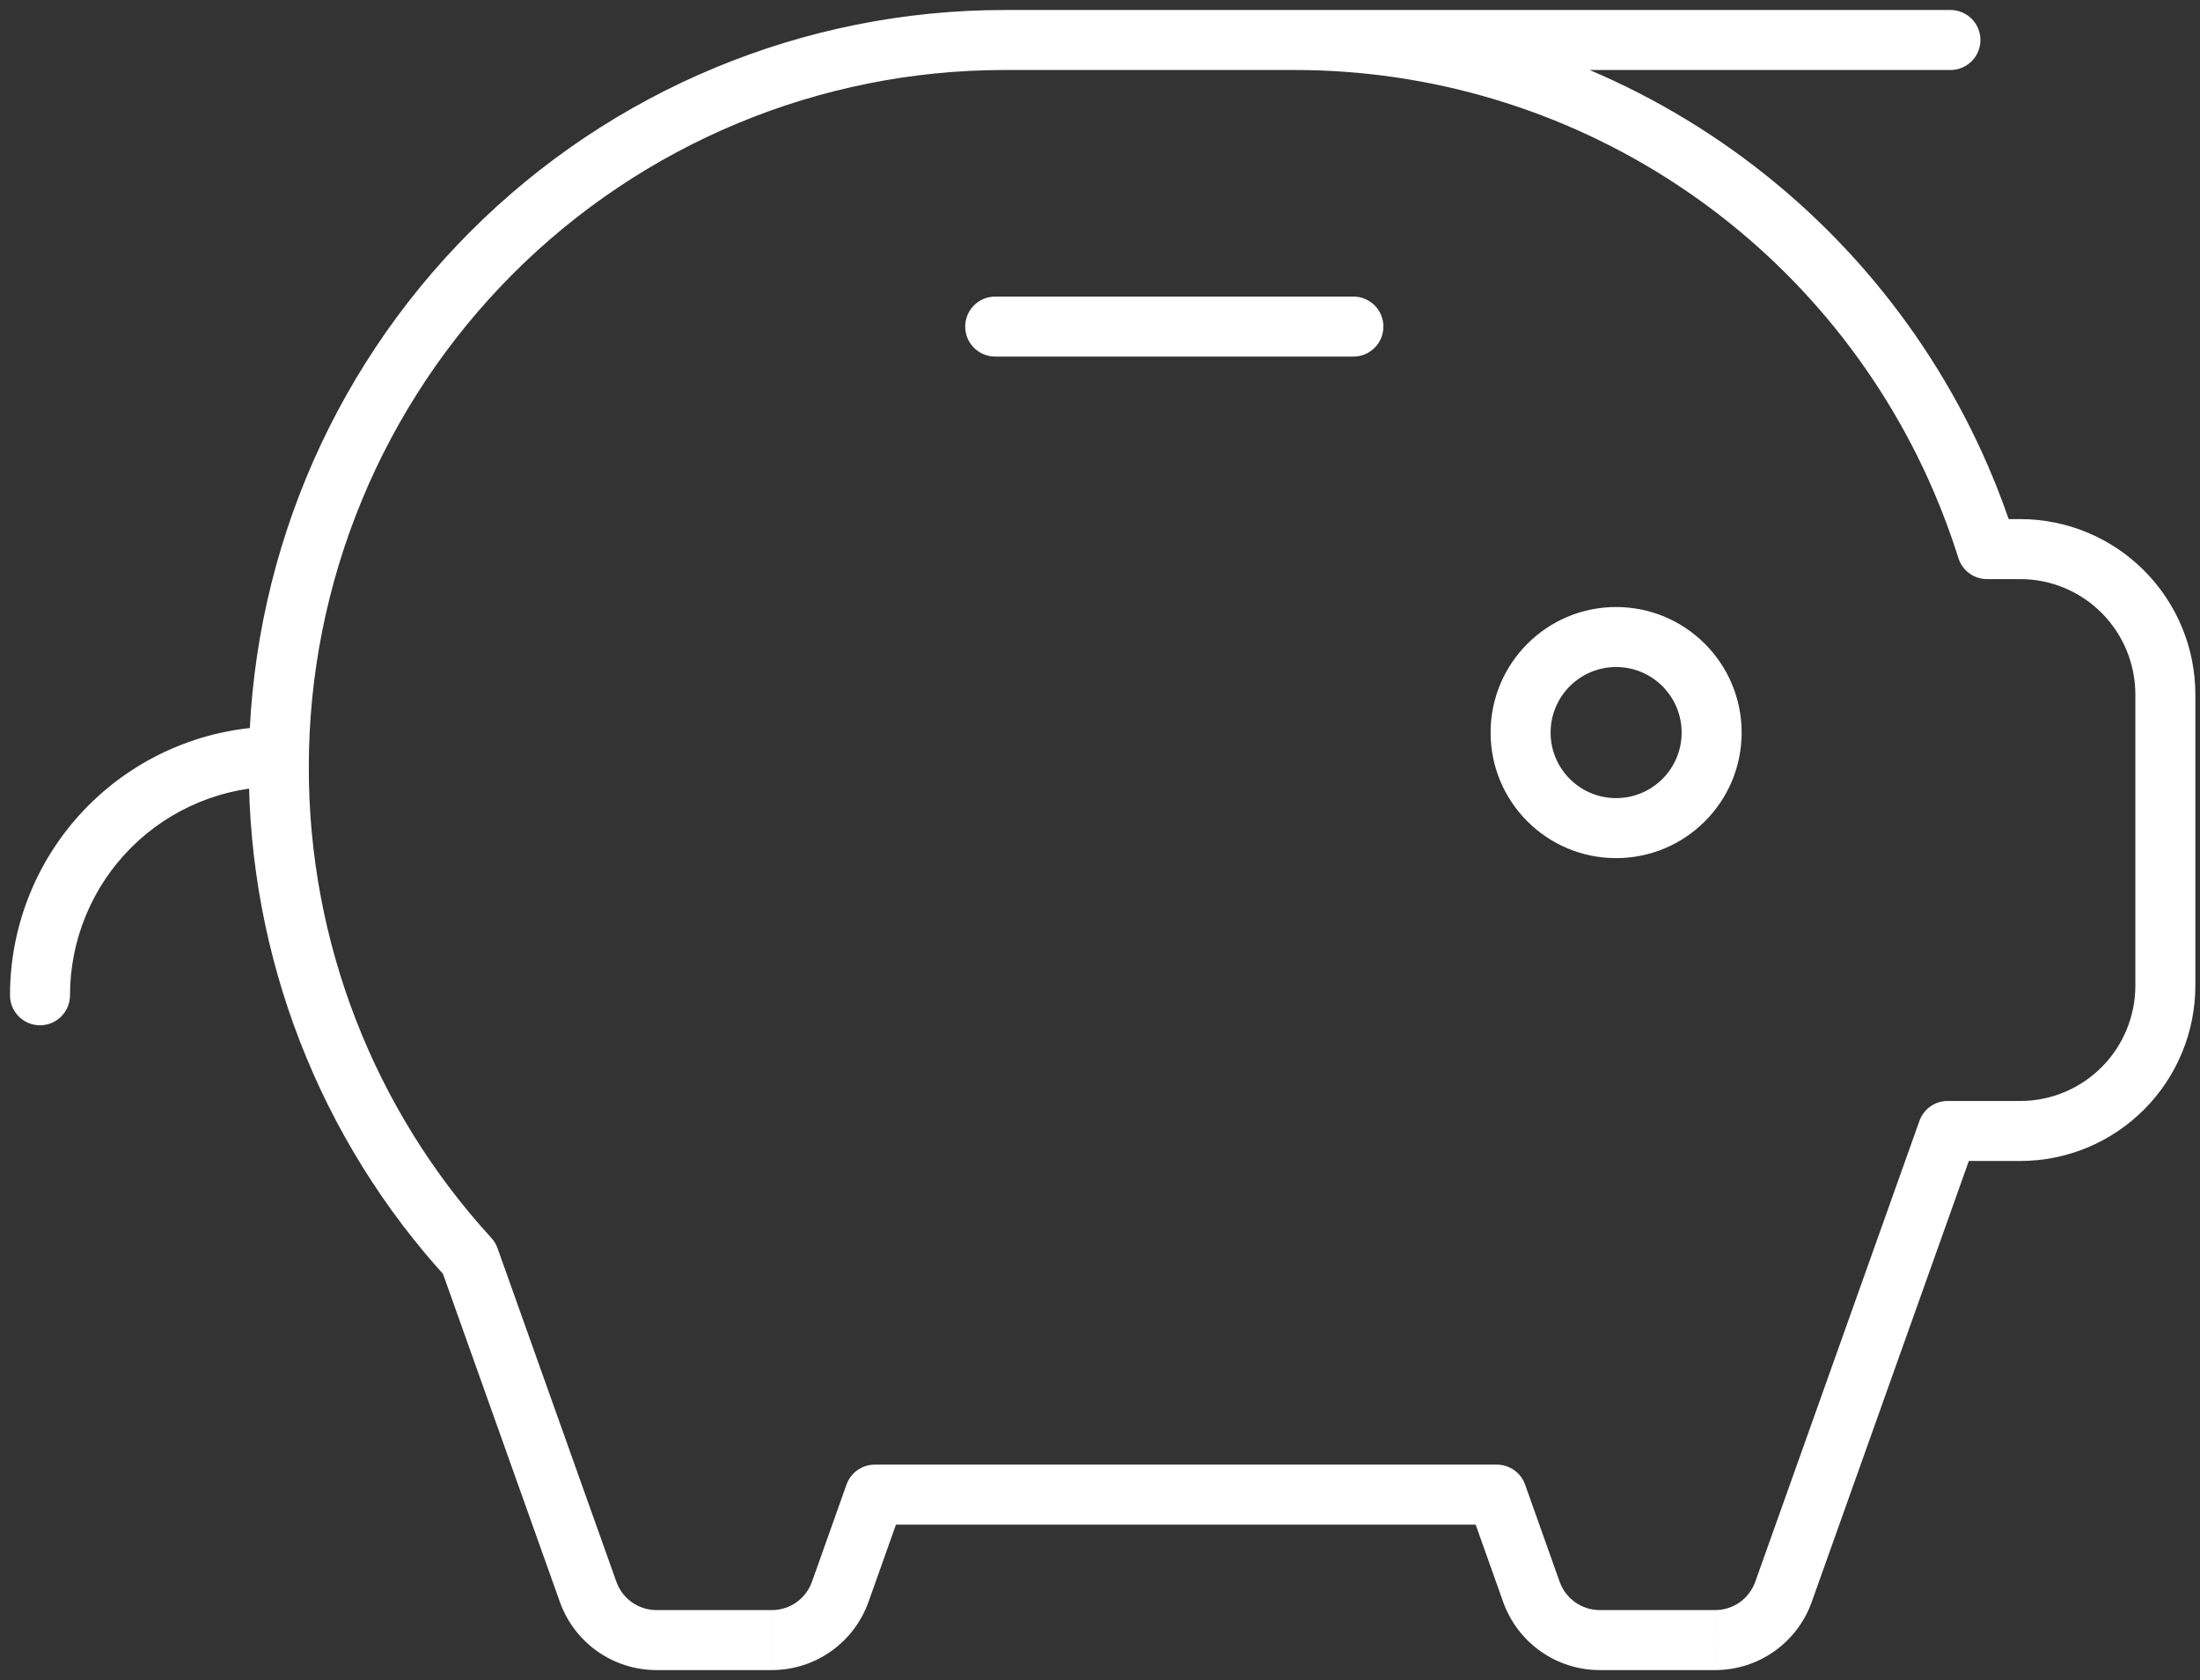 <?xml version="1.0"?>
<svg xmlns="http://www.w3.org/2000/svg" width="55" height="42" viewBox="0 0 55 42" fill="none">
<rect x="0" y="0" width="55" height="42" fill="#333333" stroke="none"/>
<path d="M24.88 7.414C24.466 7.414 24.13 7.75 24.13 8.164C24.13 8.579 24.466 8.914 24.88 8.914V7.414ZM33.835 8.914C34.25 8.914 34.585 8.579 34.585 8.164C34.585 7.75 34.25 7.414 33.835 7.414V8.914ZM48.761 1.75C49.176 1.75 49.511 1.414 49.511 1C49.511 0.586 49.176 0.25 48.761 0.25V1.75ZM32.045 0.25C31.631 0.25 31.295 0.586 31.295 1C31.295 1.414 31.631 1.75 32.045 1.75V0.25ZM0.25 24.881C0.25 25.295 0.586 25.631 1 25.631C1.414 25.631 1.75 25.295 1.75 24.881H0.25ZM6.97 19.661C7.384 19.661 7.72 19.325 7.72 18.911C7.72 18.496 7.384 18.161 6.97 18.161L6.97 19.661ZM49.676 13.727L48.961 13.953C49.059 14.265 49.349 14.477 49.676 14.477V13.727ZM48.692 28.273V27.523C48.375 27.523 48.092 27.722 47.986 28.021L48.692 28.273ZM44.588 39.793L43.882 39.541L43.882 39.541L44.588 39.793ZM42.878 41L42.879 40.25H42.878V41ZM39.994 41L39.994 40.25L39.993 40.25L39.994 41ZM38.284 39.793L37.578 40.044L37.578 40.045L38.284 39.793ZM37.42 37.364L38.127 37.112C38.021 36.813 37.738 36.614 37.42 36.614V37.364ZM21.87 37.364V36.614C21.552 36.614 21.27 36.813 21.163 37.112L21.87 37.364ZM21.006 39.793L21.712 40.045L21.713 40.044L21.006 39.793ZM19.296 41L19.297 40.25H19.296V41ZM16.412 41L16.412 40.25L16.411 40.25L16.412 41ZM14.702 39.793L15.409 39.541L15.409 39.541L14.702 39.793ZM11.732 31.454L12.438 31.203C12.405 31.108 12.352 31.022 12.285 30.948L11.732 31.454ZM6.97 19.182L7.72 19.183V19.182H6.97ZM25.11 1V0.25V1ZM32.366 1L32.366 1.75L32.366 1.75L32.366 1ZM49.019 11.959L49.708 11.663L49.707 11.662L49.019 11.959ZM42.041 18.314C42.041 19.218 41.308 19.952 40.403 19.952V21.452C42.136 21.452 43.541 20.047 43.541 18.314H42.041ZM40.403 19.952C39.498 19.952 38.765 19.218 38.765 18.314H37.265C37.265 20.047 38.67 21.452 40.403 21.452V19.952ZM38.765 18.314C38.765 17.409 39.498 16.675 40.403 16.675V15.175C38.67 15.175 37.265 16.581 37.265 18.314H38.765ZM40.403 16.675C41.308 16.675 42.041 17.409 42.041 18.314H43.541C43.541 16.581 42.136 15.175 40.403 15.175V16.675ZM24.88 8.914H33.835V7.414H24.88V8.914ZM48.761 0.25H32.045V1.75H48.761V0.25ZM1.75 24.881C1.75 23.496 2.3 22.169 3.279 21.189L2.218 20.129C0.958 21.389 0.25 23.098 0.25 24.881H1.75ZM3.279 21.189C4.258 20.21 5.586 19.661 6.97 19.661L6.97 18.161C5.188 18.161 3.479 18.869 2.218 20.129L3.279 21.189ZM49.676 14.477H50.506V12.977H49.676V14.477ZM50.506 14.477C51.269 14.477 52.001 14.781 52.541 15.322L53.602 14.263C52.782 13.44 51.668 12.977 50.506 12.977V14.477ZM52.541 15.322C53.081 15.863 53.384 16.598 53.384 17.364H54.884C54.884 16.201 54.423 15.085 53.602 14.263L52.541 15.322ZM53.384 17.364V24.636H54.884V17.364H53.384ZM53.384 24.636C53.384 25.402 53.081 26.137 52.541 26.678L53.602 27.737C54.423 26.915 54.884 25.799 54.884 24.636H53.384ZM52.541 26.678C52.001 27.219 51.269 27.523 50.506 27.523V29.023C51.668 29.023 52.782 28.56 53.602 27.737L52.541 26.678ZM50.506 27.523H48.692V29.023H50.506V27.523ZM47.986 28.021L43.882 39.541L45.294 40.045L49.399 28.524L47.986 28.021ZM43.882 39.541C43.807 39.749 43.671 39.929 43.492 40.056L44.357 41.281C44.789 40.976 45.117 40.544 45.294 40.045L43.882 39.541ZM43.492 40.056C43.312 40.182 43.098 40.25 42.879 40.25L42.878 41.75C43.407 41.75 43.924 41.587 44.357 41.281L43.492 40.056ZM42.878 40.25H39.994V41.75H42.878V40.25ZM39.993 40.25C39.774 40.25 39.56 40.182 39.381 40.056L38.516 41.281C38.948 41.587 39.465 41.75 39.995 41.75L39.993 40.25ZM39.381 40.056C39.201 39.929 39.065 39.749 38.991 39.541L37.578 40.045C37.756 40.544 38.083 40.976 38.516 41.281L39.381 40.056ZM38.991 39.542L38.127 37.112L36.714 37.615L37.578 40.044L38.991 39.542ZM37.42 36.614H21.87V38.114H37.42V36.614ZM21.163 37.112L20.299 39.542L21.713 40.044L22.576 37.615L21.163 37.112ZM20.299 39.541C20.225 39.749 20.089 39.929 19.91 40.056L20.774 41.281C21.207 40.976 21.535 40.544 21.712 40.045L20.299 39.541ZM19.91 40.056C19.73 40.182 19.516 40.25 19.297 40.25L19.296 41.75C19.825 41.75 20.342 41.587 20.774 41.281L19.91 40.056ZM19.296 40.25H16.412V41.75H19.296V40.25ZM16.411 40.25C16.192 40.25 15.978 40.182 15.799 40.056L14.934 41.281C15.366 41.587 15.883 41.75 16.413 41.75L16.411 40.25ZM15.799 40.056C15.619 39.929 15.483 39.749 15.409 39.541L13.996 40.045C14.174 40.544 14.501 40.976 14.934 41.281L15.799 40.056ZM15.409 39.541L12.438 31.203L11.025 31.706L13.996 40.045L15.409 39.541ZM12.285 30.948C9.345 27.739 7.715 23.54 7.72 19.183L6.22 19.181C6.215 23.913 7.985 28.475 11.179 31.961L12.285 30.948ZM7.72 19.182C7.72 14.558 9.553 10.124 12.814 6.855L11.752 5.796C8.21 9.346 6.22 14.161 6.22 19.182H7.72ZM12.814 6.855C16.076 3.586 20.499 1.75 25.11 1.75V0.25C20.1 0.25 15.295 2.245 11.752 5.796L12.814 6.855ZM25.11 1.75H32.366V0.25H25.11V1.75ZM32.366 1.75C35.759 1.749 39.079 2.743 41.915 4.61L42.74 3.357C39.659 1.329 36.053 0.249 32.366 0.25L32.366 1.75ZM41.915 4.61C44.752 6.477 46.982 9.135 48.33 12.257L49.707 11.662C48.243 8.272 45.821 5.385 42.74 3.357L41.915 4.61ZM48.33 12.256C48.569 12.81 48.779 13.377 48.961 13.953L50.392 13.502C50.195 12.877 49.966 12.264 49.708 11.663L48.33 12.256Z" fill="white"/>
</svg>
